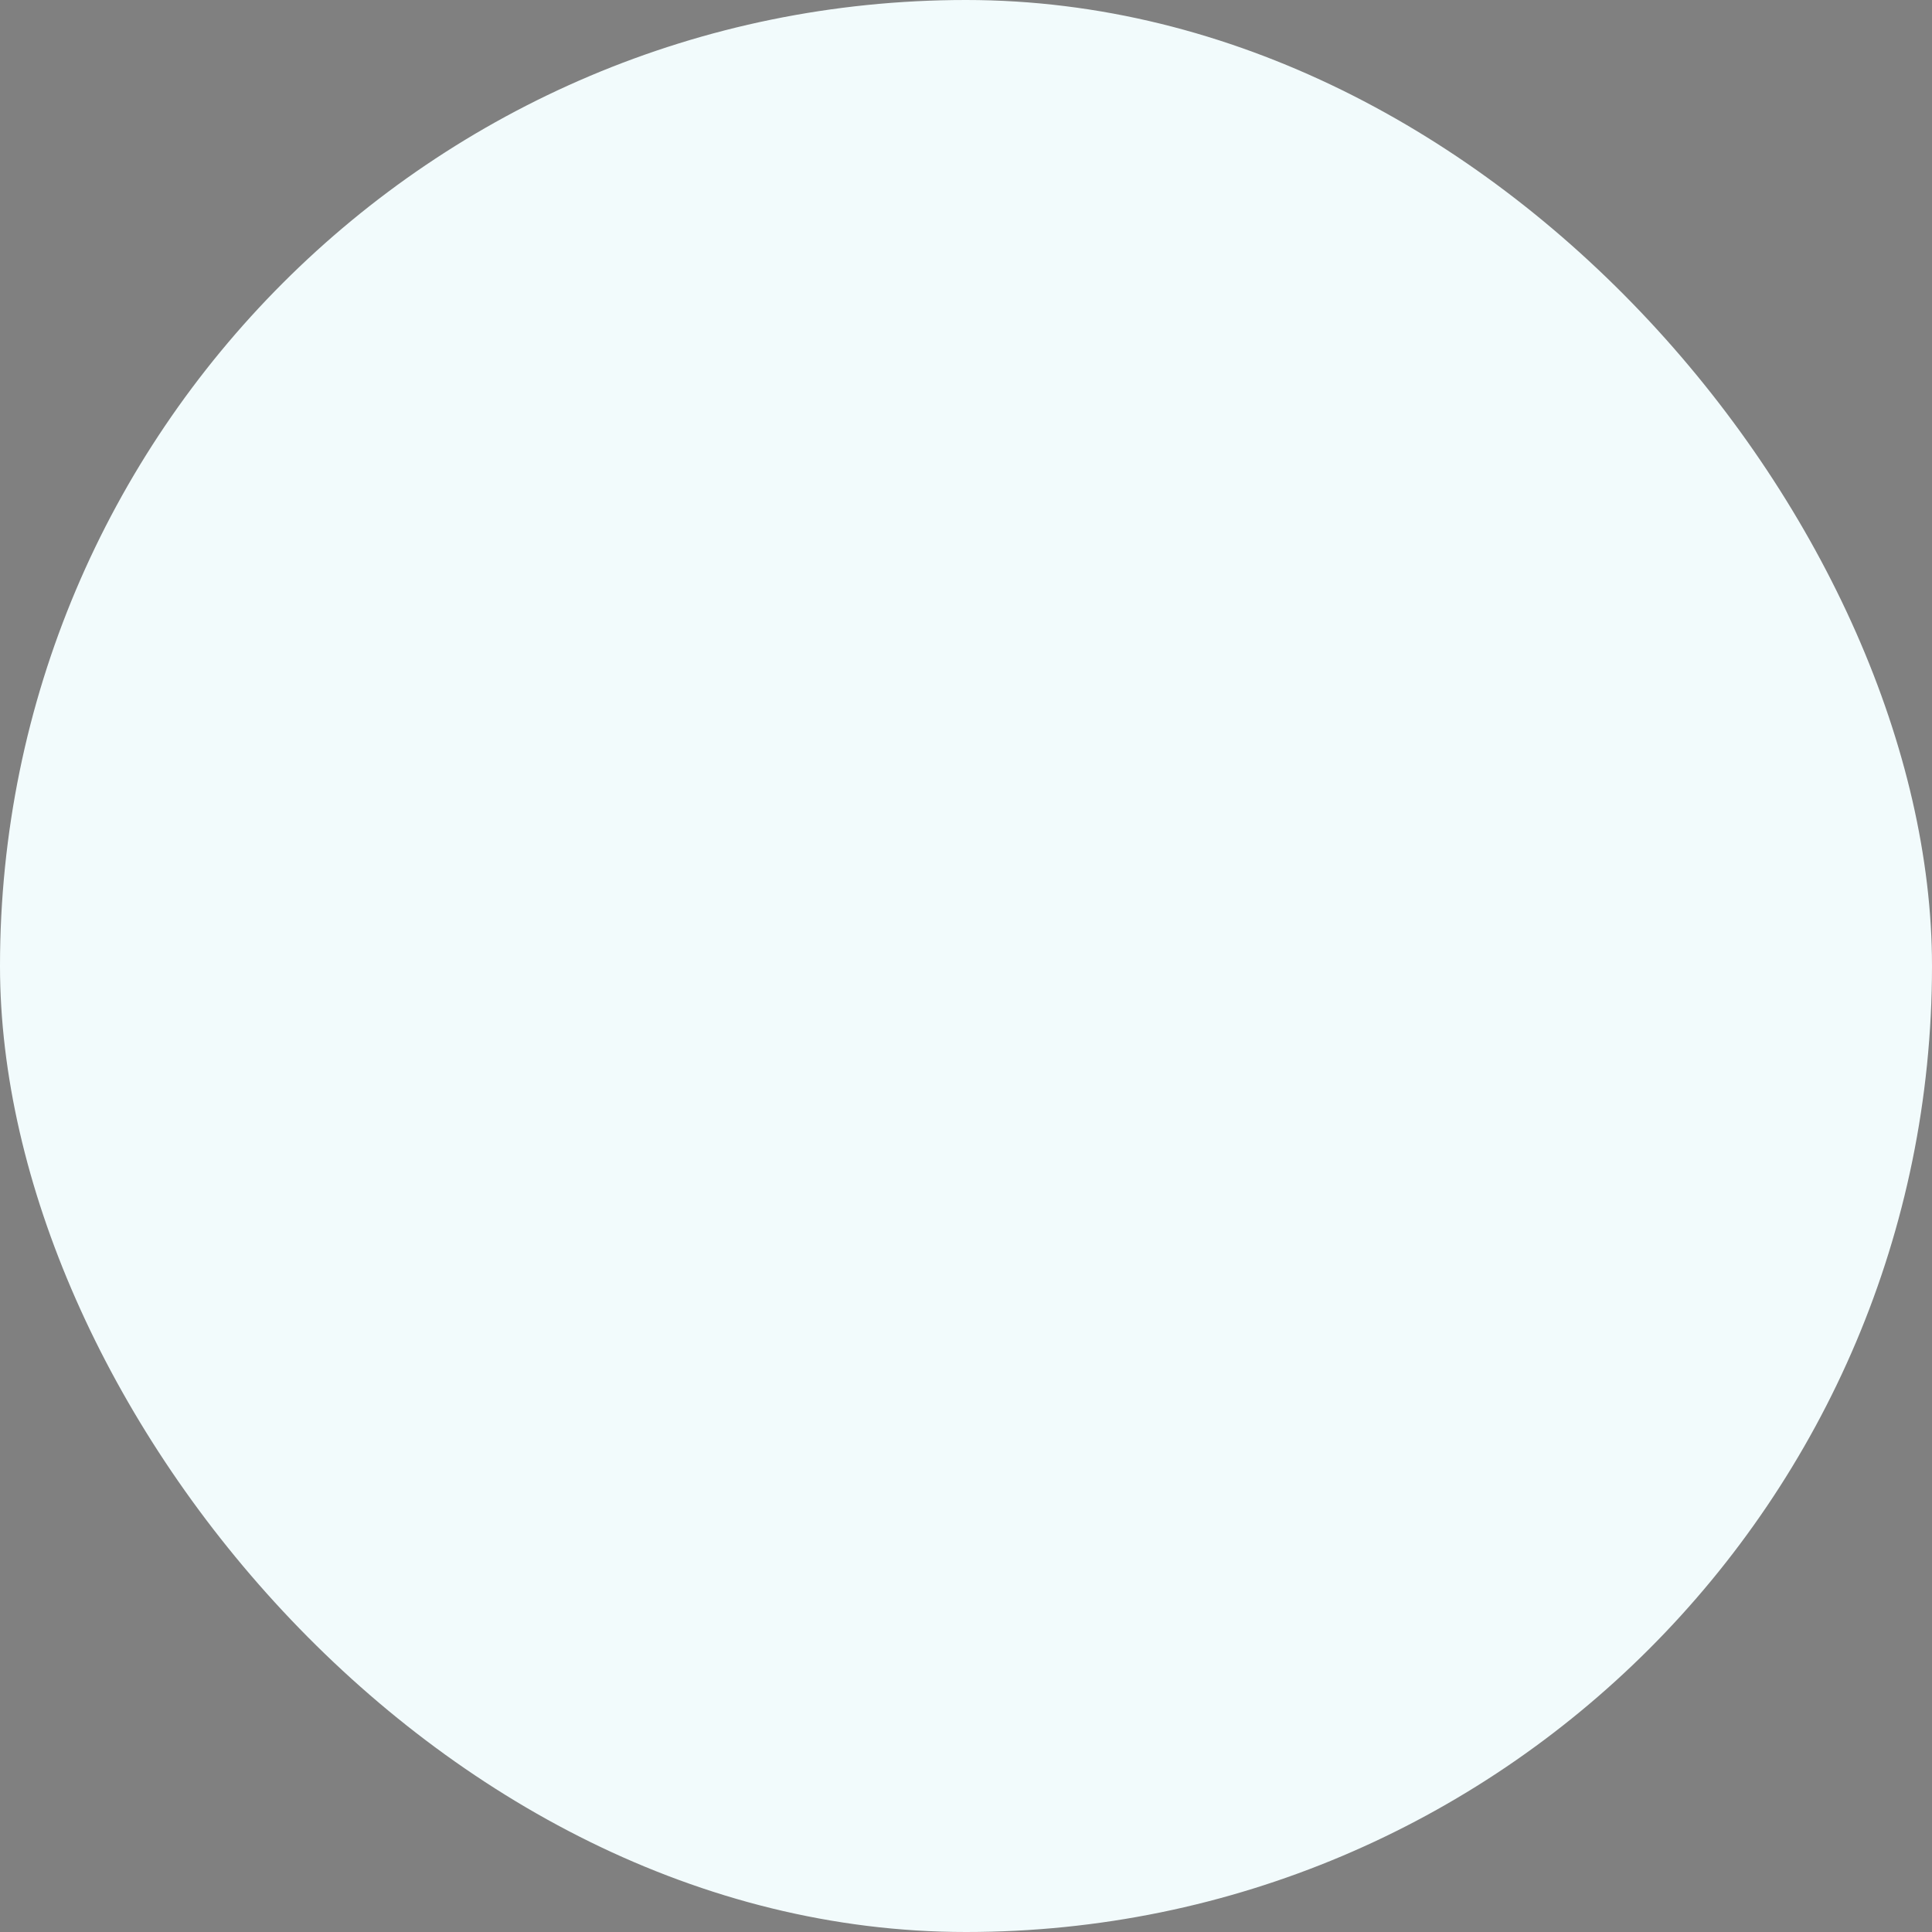 <svg xmlns="http://www.w3.org/2000/svg" viewBox="0 0 100 100" fill-rule="evenodd"><rect x="0" y="0" width="100" height="100" fill="#808080" stroke="none"/><rect x="0" y="0" width="100" height="100" fill="#f2fbfc" rx="50" ry="50"></rect><g style="transform-origin:center;transform:scale(0.58);"><path d="m88.233 54.832-10.695-12.57c.693-2.946 2.611-13.354-2.405-21.907-3.115-5.313-8.29-8.853-15.379-10.521-26.303-6.185-39.245 5.89-42.413 13.138-2.889 6.599-5.562 17.193-3.589 25.332 1.264 5.224 4.017 8.876 6.445 12.098 2.729 3.62 5.085 6.746 5.085 11.413v18.56a1.5 1.5 0 0 0 1.5 1.5H59.41a1.5 1.5 0 0 0 1.5-1.5v-8.523c4.682 1.465 14.596 3.89 16.968-.945l.001-.001c1.357-2.774 2.821-16.67 3.275-21.271l6.462-2.424c.458-.171.803-.555.925-1.028a1.5 1.5 0 0 0-.308-1.351zm-9.007 2.32a1.498 1.498 0 0 0-.966 1.261c-.685 7.154-2.125 19.226-3.074 21.171-1.16 2.365-9.611.805-15.267-1.229a1.498 1.498 0 0 0-2.009 1.411v9.107H28.282v-17.06c0-5.671-2.764-9.338-5.69-13.219-2.363-3.135-4.807-6.377-5.925-10.998-1.797-7.414.72-17.251 3.422-23.423 5.986-13.696 26.589-14.334 38.978-11.42 6.252 1.472 10.785 4.534 13.47 9.103 1.521 2.588 2.308 5.419 2.667 8.127a1.502 1.502 0 0 0-1.874-.175c-.02.014-2.034 1.345-5.058 2.894a1.5 1.5 0 1 0 1.368 2.669c3.172-1.625 5.262-3.006 5.349-3.064.165-.109.298-.247.404-.4.36 5.61-.921 10.25-.942 10.323a1.503 1.503 0 0 0 .3 1.384l9.814 11.535-5.339 2.003z" stroke-width="0" stroke="#165c64" fill="#165c64"></path><path d="M43.957 47.104c-.058-.826-.76-1.464-1.602-1.391a1.5 1.5 0 0 0-1.391 1.602c.227 3.23 1.321 6.909 3.252 10.935a1.5 1.5 0 1 0 2.705-1.297c-1.766-3.684-2.763-6.998-2.964-9.849zm14.484-10.496c-2.401.637-4.96.938-7.219 1.203-1.207.142-2.347.275-3.405.449a1.5 1.5 0 1 0 .488 2.96c.989-.163 2.095-.292 3.267-.43 2.358-.277 5.031-.59 7.655-1.287l.009-.002a1.496 1.496 0 0 0 1.042-1.837 1.505 1.505 0 0 0-1.837-1.056zm-6.042 29.496a1.5 1.5 0 0 0-2.448 1.734c2.073 2.926 3.681 4.79 3.749 4.868a1.496 1.496 0 0 0 2.115.152 1.5 1.5 0 0 0 .153-2.116c-.016-.017-1.587-1.839-3.569-4.638z" stroke-width="0" stroke="#165c64" fill="#165c64"></path></g></svg>
